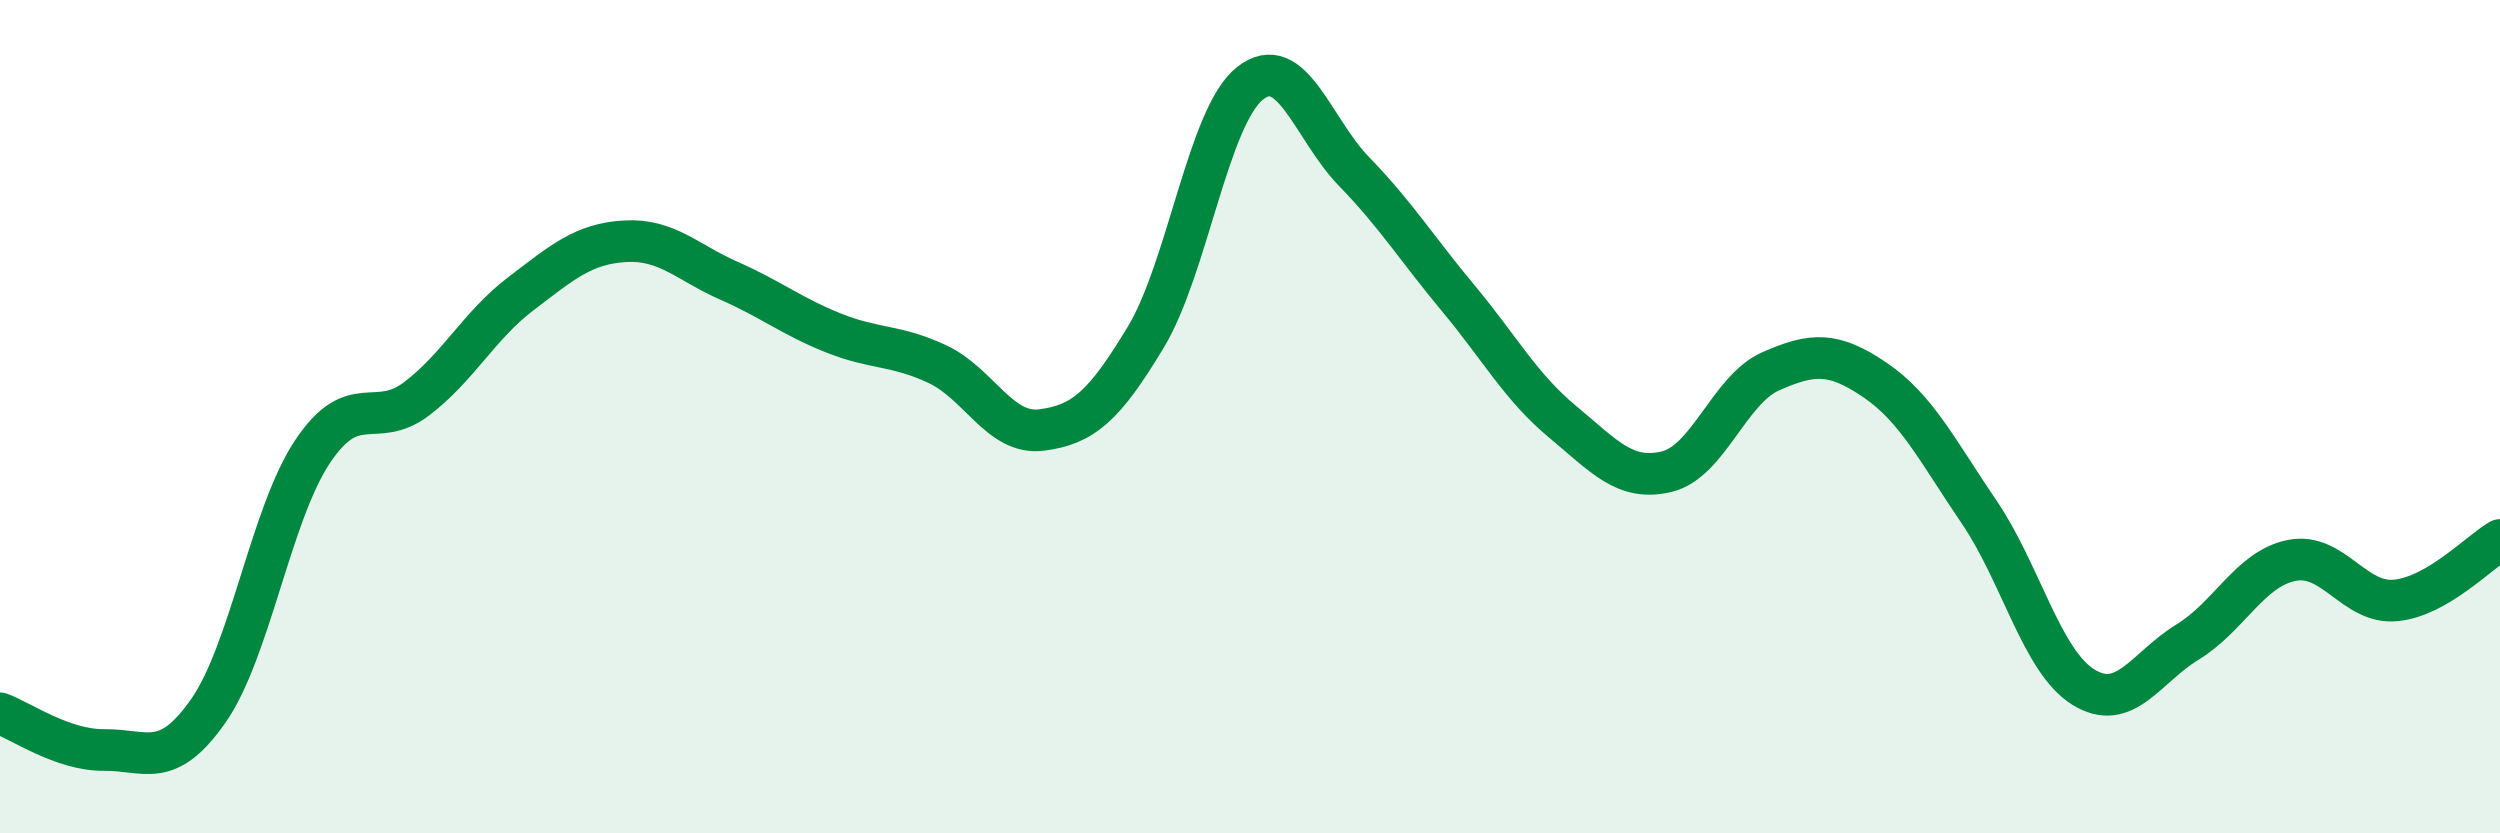 
    <svg width="60" height="20" viewBox="0 0 60 20" xmlns="http://www.w3.org/2000/svg">
      <path
        d="M 0,17.12 C 0.5,17.3 1.5,18.01 2.5,18 C 3.5,17.99 4,18.49 5,17.06 C 6,15.63 6.5,12.34 7.5,10.84 C 8.5,9.34 9,10.33 10,9.57 C 11,8.81 11.5,7.81 12.5,7.05 C 13.5,6.29 14,5.85 15,5.79 C 16,5.73 16.5,6.3 17.5,6.74 C 18.5,7.18 19,7.59 20,7.99 C 21,8.39 21.5,8.27 22.5,8.74 C 23.5,9.21 24,10.45 25,10.32 C 26,10.19 26.5,9.75 27.5,8.09 C 28.5,6.43 29,2.79 30,2 C 31,1.21 31.5,3.09 32.5,4.12 C 33.5,5.15 34,5.96 35,7.16 C 36,8.36 36.5,9.29 37.5,10.12 C 38.5,10.95 39,11.56 40,11.32 C 41,11.08 41.5,9.35 42.5,8.91 C 43.5,8.47 44,8.44 45,9.12 C 46,9.8 46.5,10.82 47.5,12.29 C 48.5,13.76 49,15.87 50,16.49 C 51,17.11 51.5,16.02 52.5,15.41 C 53.5,14.8 54,13.65 55,13.45 C 56,13.25 56.5,14.51 57.5,14.41 C 58.5,14.31 59.5,13.25 60,12.96L60 20L0 20Z"
        fill="#008740"
        opacity="0.1"
        stroke-linecap="round"
        stroke-linejoin="round"
      />
      <path
        d="M 0,17.12 C 0.5,17.3 1.5,18.01 2.5,18 C 3.5,17.99 4,18.49 5,17.06 C 6,15.63 6.5,12.34 7.5,10.84 C 8.5,9.34 9,10.33 10,9.57 C 11,8.81 11.5,7.81 12.5,7.05 C 13.5,6.29 14,5.85 15,5.79 C 16,5.73 16.5,6.3 17.5,6.74 C 18.5,7.18 19,7.59 20,7.99 C 21,8.39 21.5,8.27 22.5,8.74 C 23.5,9.21 24,10.45 25,10.32 C 26,10.19 26.5,9.75 27.5,8.09 C 28.5,6.43 29,2.79 30,2 C 31,1.21 31.5,3.09 32.5,4.12 C 33.5,5.15 34,5.96 35,7.16 C 36,8.36 36.5,9.29 37.5,10.12 C 38.5,10.95 39,11.56 40,11.32 C 41,11.08 41.5,9.35 42.5,8.91 C 43.5,8.47 44,8.44 45,9.12 C 46,9.8 46.5,10.82 47.5,12.29 C 48.5,13.76 49,15.87 50,16.49 C 51,17.11 51.5,16.02 52.5,15.41 C 53.5,14.8 54,13.65 55,13.45 C 56,13.25 56.5,14.51 57.5,14.41 C 58.5,14.31 59.5,13.25 60,12.96"
        stroke="#008740"
        stroke-width="1"
        fill="none"
        stroke-linecap="round"
        stroke-linejoin="round"
      />
    </svg>
  
